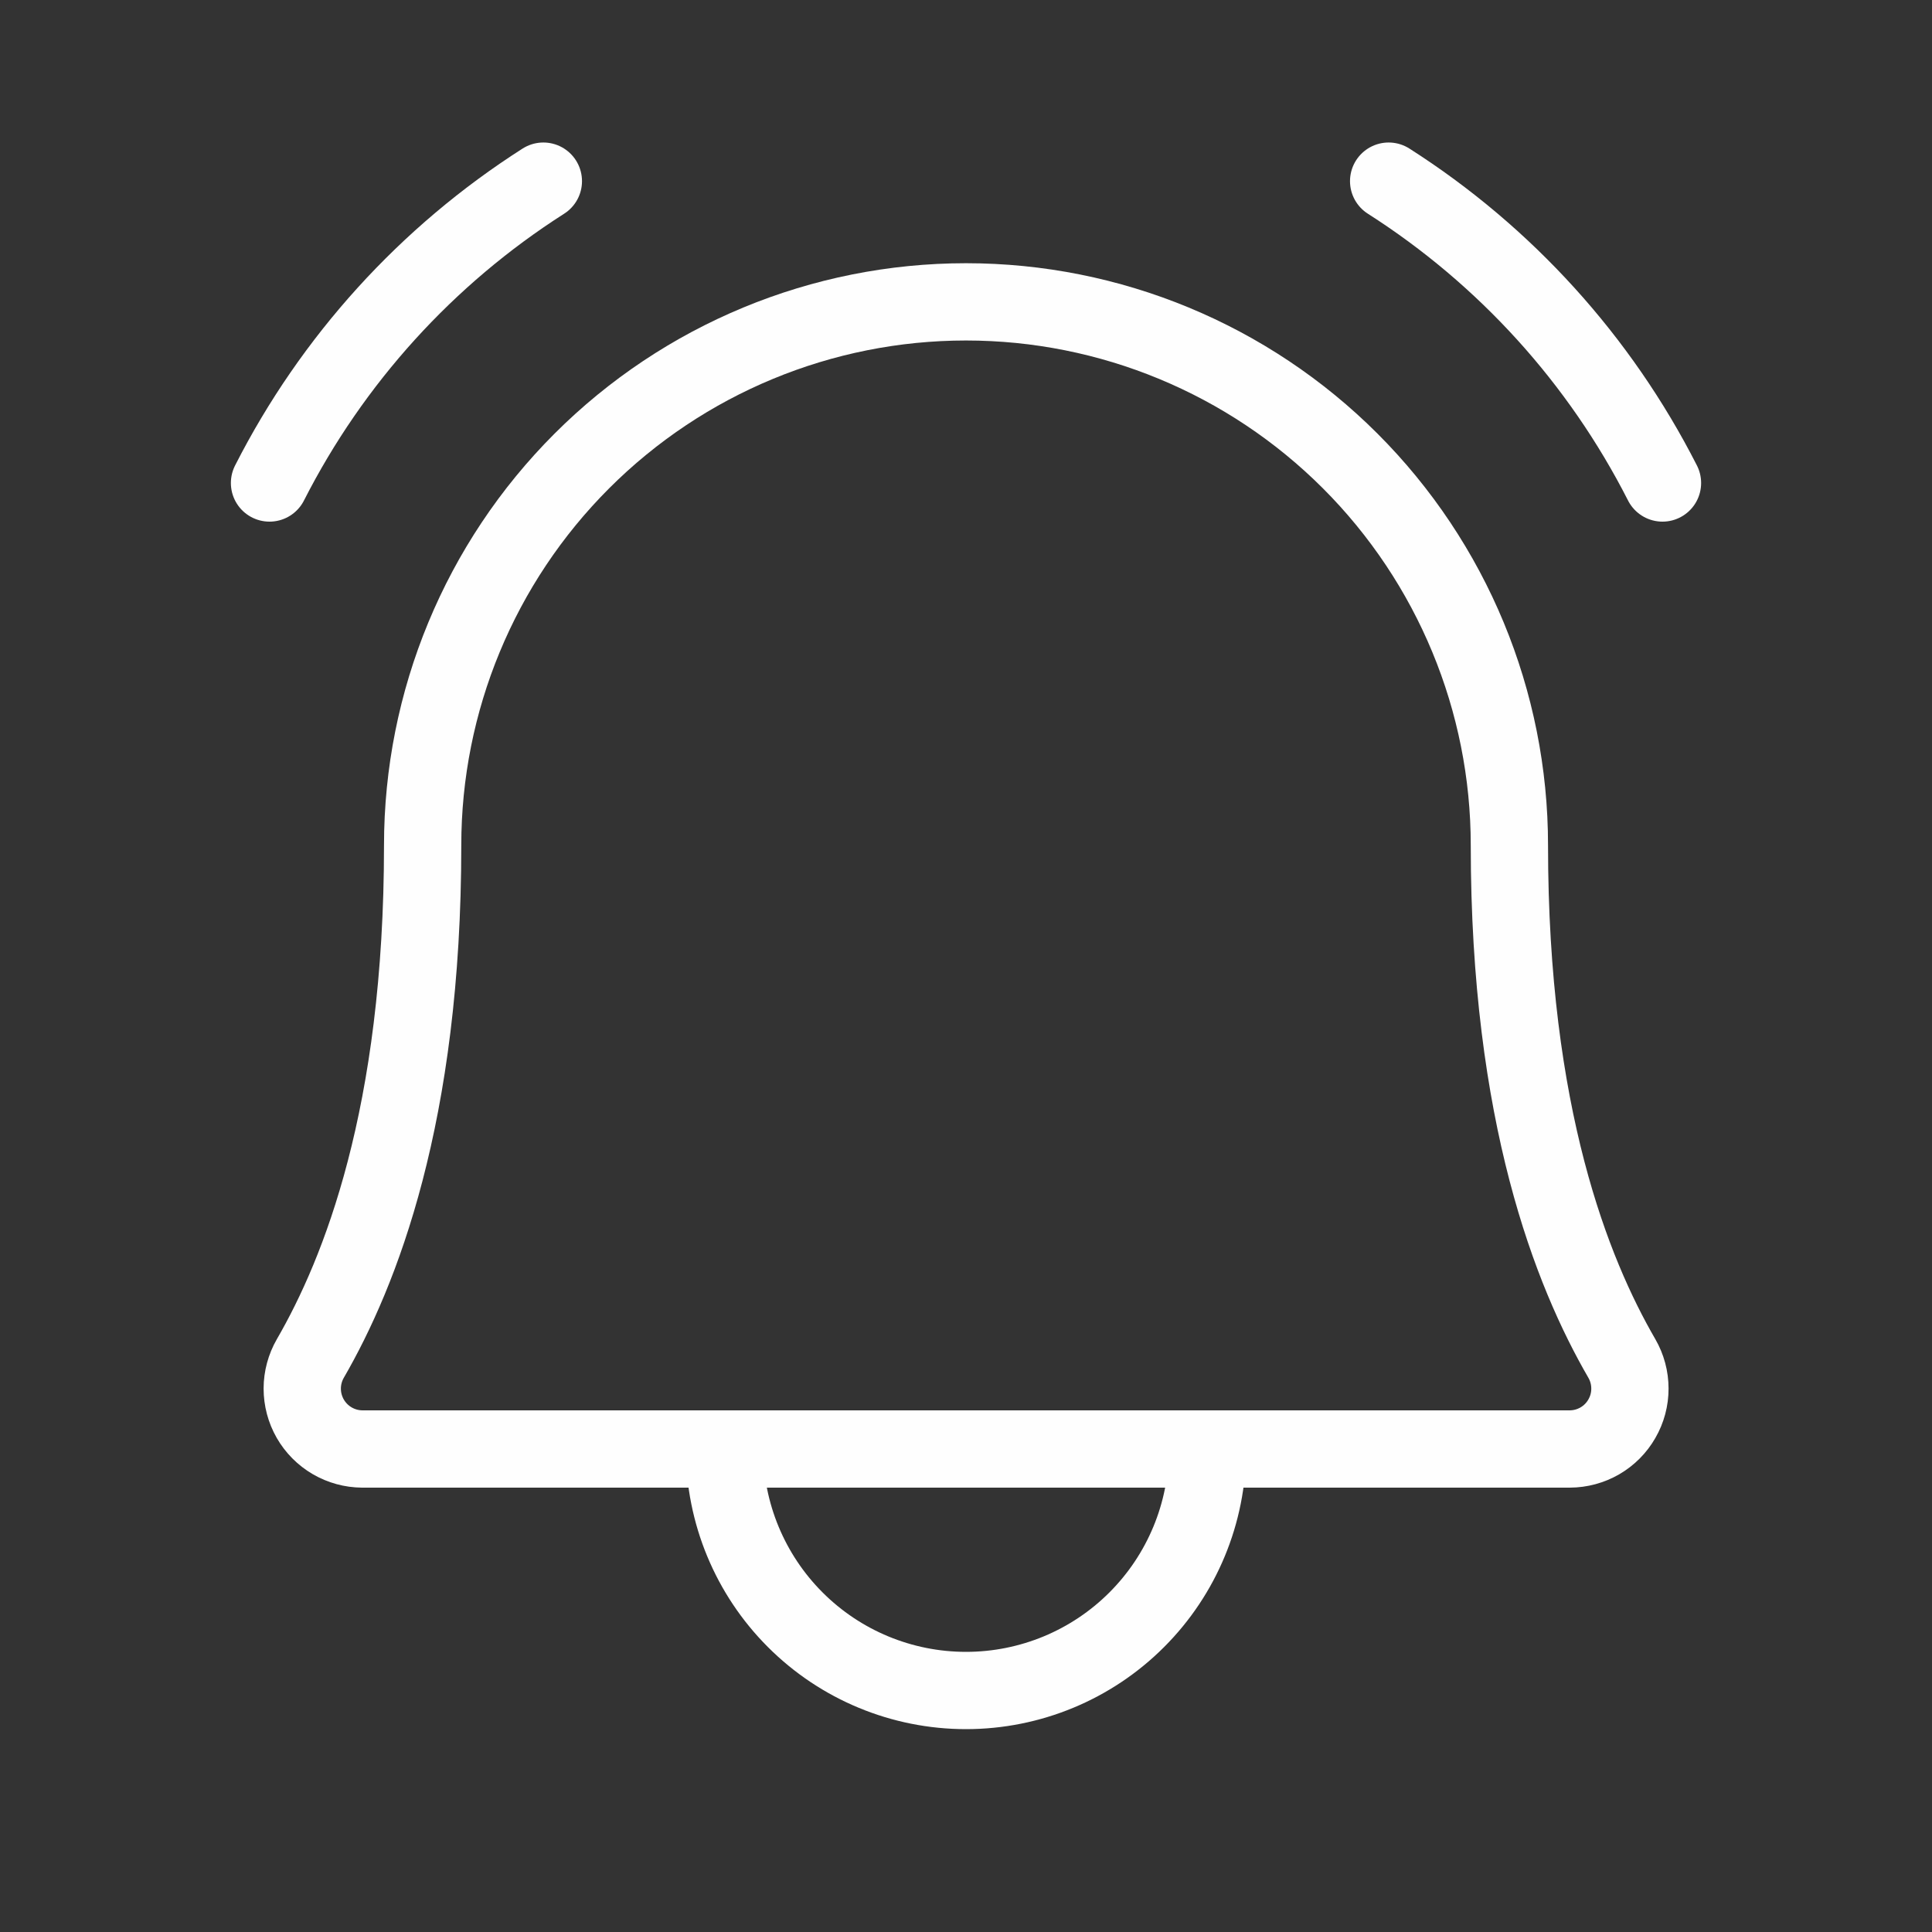 <?xml version="1.0" encoding="UTF-8"?> <svg xmlns="http://www.w3.org/2000/svg" width="50" height="50" viewBox="0 0 50 50" fill="none"><rect x="0" y="0" width="50" height="50" fill="#333333" stroke="none"/><g clip-path="url(#clip0_14900_113835)"><path d="M18.75 37.5C18.75 39.158 19.409 40.747 20.581 41.919C21.753 43.092 23.342 43.75 25 43.75C26.658 43.75 28.247 43.092 29.419 41.919C30.591 40.747 31.25 39.158 31.25 37.5" stroke="#FEFEFE" stroke-width="2" stroke-linecap="round" stroke-linejoin="round"></path><path d="M35.938 4.688C38.955 6.613 41.402 9.31 43.025 12.5" stroke="#FEFEFE" stroke-width="2" stroke-linecap="round" stroke-linejoin="round"></path><path d="M6.975 12.5C8.598 9.31 11.045 6.613 14.062 4.688" stroke="#FEFEFE" stroke-width="2" stroke-linecap="round" stroke-linejoin="round"></path><path d="M10.938 21.875C10.938 18.145 12.419 14.569 15.057 11.931C17.694 9.294 21.271 7.812 25 7.812C28.73 7.812 32.307 9.294 34.944 11.931C37.581 14.569 39.063 18.145 39.063 21.875C39.063 28.871 40.684 32.93 41.973 35.156C42.11 35.393 42.182 35.662 42.182 35.936C42.183 36.21 42.111 36.479 41.974 36.716C41.838 36.954 41.642 37.151 41.405 37.289C41.168 37.426 40.899 37.499 40.625 37.5H9.375C9.102 37.498 8.834 37.425 8.597 37.287C8.361 37.149 8.165 36.952 8.029 36.715C7.893 36.477 7.822 36.209 7.822 35.935C7.823 35.662 7.895 35.393 8.032 35.156C9.319 32.93 10.938 28.869 10.938 21.875Z" stroke="#FEFEFE" stroke-width="2" stroke-linecap="round" stroke-linejoin="round"></path></g><defs><clipPath id="clip0_14900_113835"><rect width="50" height="50" fill="white"></rect></clipPath></defs></svg> 